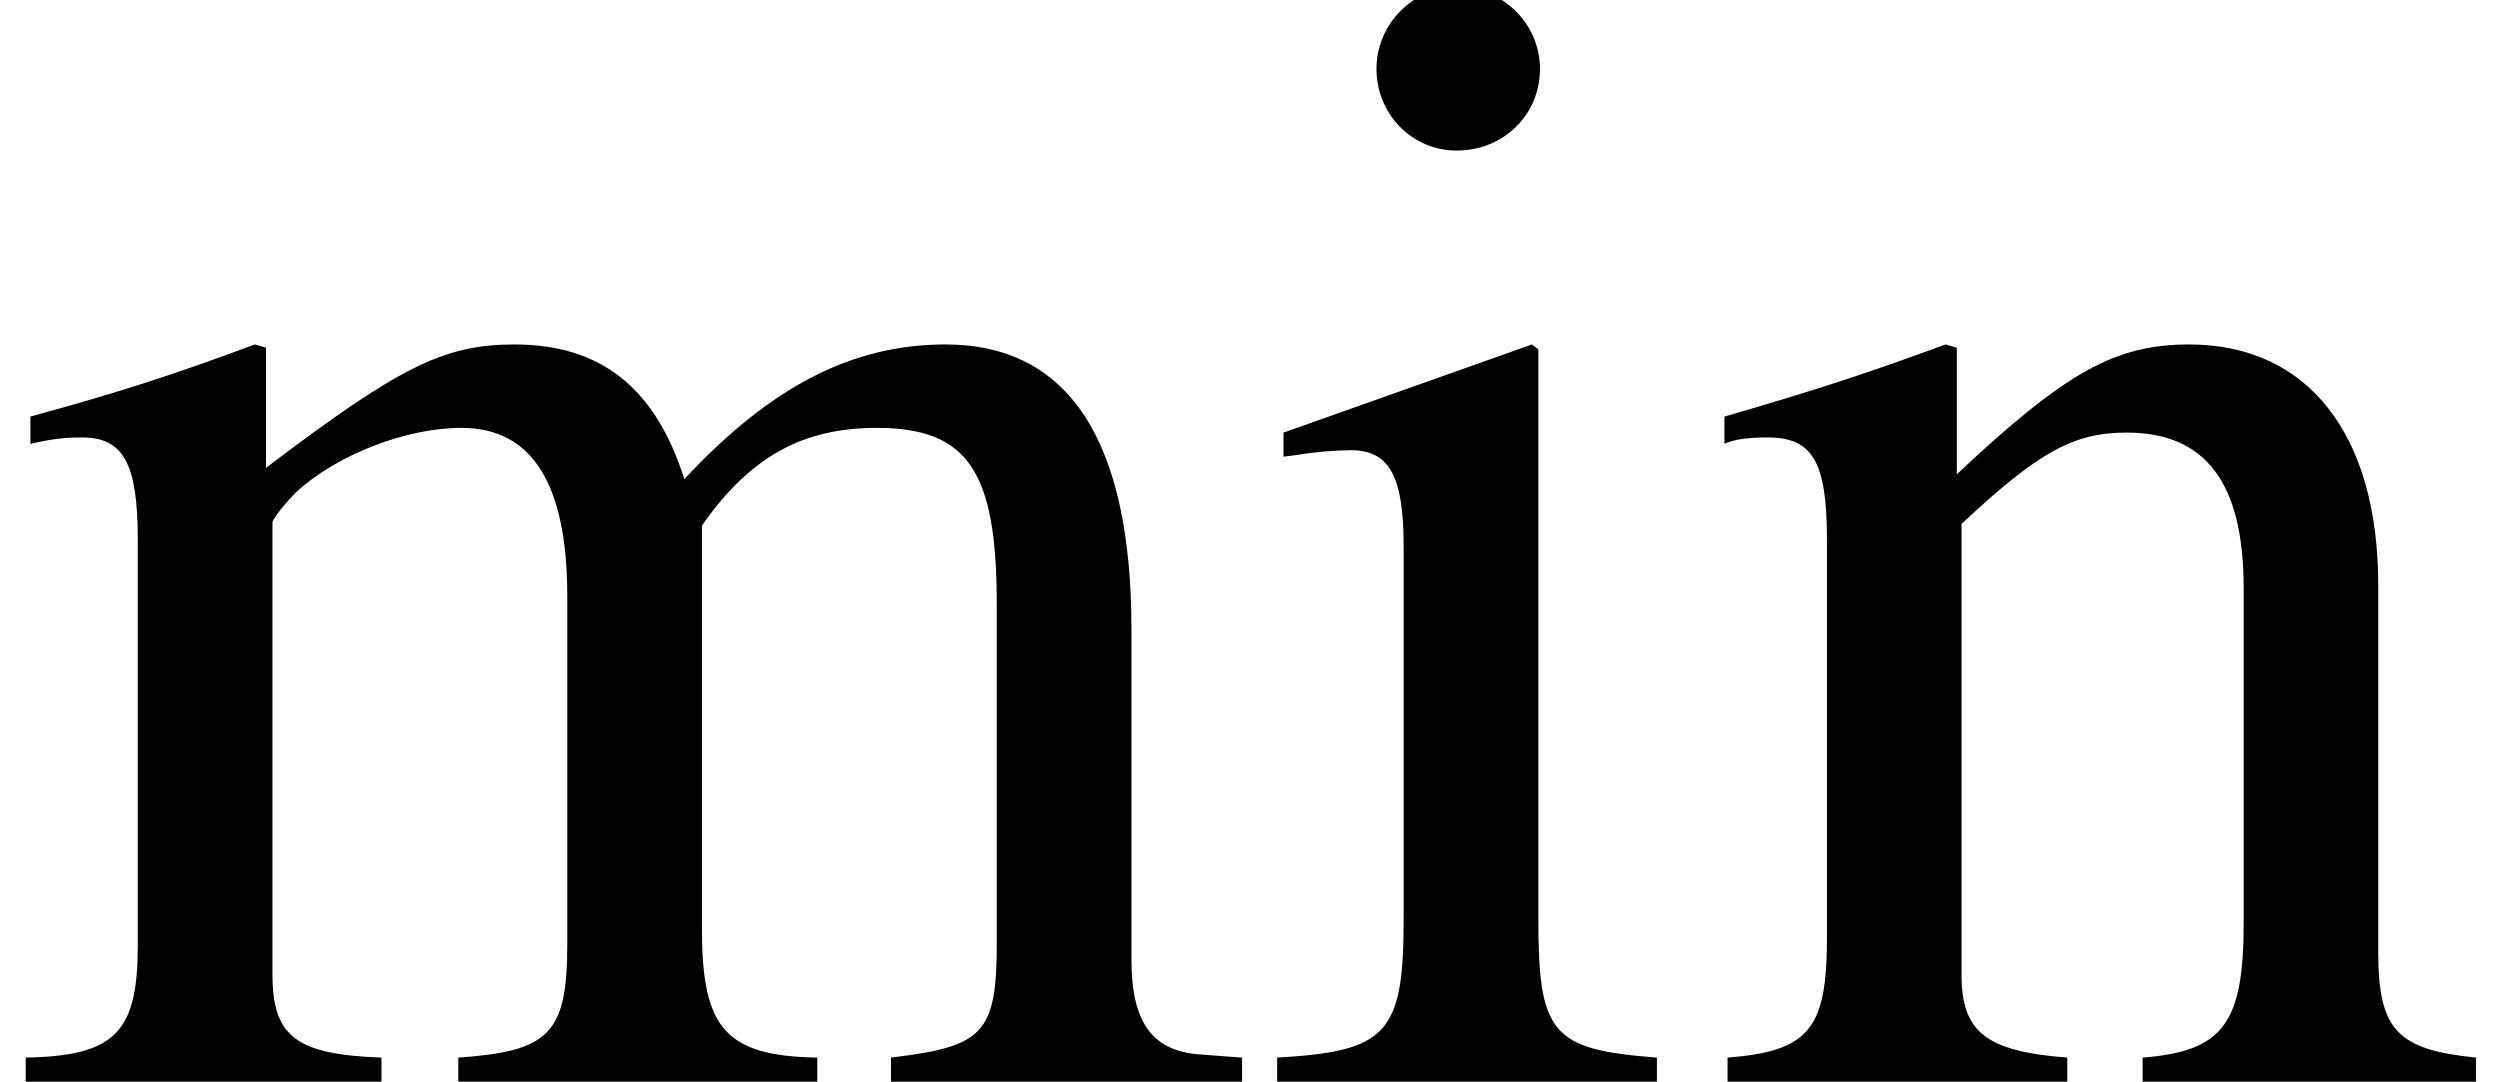<?xml version='1.0' encoding='UTF-8'?>
<!-- This file was generated by dvisvgm 2.8.2 -->
<svg version='1.1' xmlns='http://www.w3.org/2000/svg' xmlns:xlink='http://www.w3.org/1999/xlink' width='18.58pt' height='8.04pt' viewBox='56.413 57.714 18.58 8.04'>
<defs>
<path id='g1-105' d='M2.084-5.479L.238-4.824V-4.645L.333-4.657C.476-4.681 .631-4.693 .738-4.693C1.024-4.693 1.131-4.502 1.131-3.978V-1.215C1.131-.357 1.012-.226 .191-.179V0H3.013V-.179C2.227-.238 2.132-.357 2.132-1.215V-5.443L2.084-5.479ZM1.525-8.135C1.203-8.135 .929-7.861 .929-7.527S1.191-6.92 1.525-6.92C1.87-6.92 2.144-7.182 2.144-7.527C2.144-7.861 1.87-8.135 1.525-8.135Z'/>
<path id='g1-109' d='M.226-4.74C.381-4.776 .476-4.788 .607-4.788C.917-4.788 1.024-4.597 1.024-4.026V-1.012C1.024-.369 .858-.191 .191-.179V0H2.835V-.179C2.203-.202 2.025-.333 2.025-.798V-4.157C2.025-4.181 2.12-4.3 2.203-4.383C2.501-4.657 3.013-4.859 3.43-4.859C3.954-4.859 4.216-4.443 4.216-3.609V-1.024C4.216-.357 4.085-.226 3.406-.179V0H6.074V-.179C5.395-.191 5.217-.393 5.217-1.131V-4.133C5.574-4.645 5.967-4.859 6.515-4.859C7.194-4.859 7.408-4.538 7.408-3.549V-1.036C7.408-.357 7.313-.262 6.622-.179V0H9.231V-.179L8.921-.202C8.564-.226 8.409-.441 8.409-.905V-3.359C8.409-4.764 7.944-5.479 7.027-5.479C6.336-5.479 5.729-5.169 5.086-4.478C4.871-5.157 4.466-5.479 3.823-5.479C3.299-5.479 2.966-5.312 1.977-4.562V-5.455L1.894-5.479C1.286-5.253 .881-5.122 .226-4.943V-4.74Z'/>
<path id='g1-110' d='M.191-4.74C.262-4.776 .381-4.788 .512-4.788C.846-4.788 .953-4.609 .953-4.026V-1.072C.953-.393 .822-.226 .214-.179V0H2.739V-.179C2.132-.226 1.953-.369 1.953-.798V-4.145C2.525-4.681 2.787-4.824 3.18-4.824C3.764-4.824 4.05-4.455 4.05-3.668V-1.179C4.05-.429 3.895-.226 3.299-.179V0H5.777V-.179C5.193-.238 5.05-.381 5.05-.965V-3.692C5.05-4.812 4.526-5.479 3.645-5.479C3.097-5.479 2.728-5.276 1.918-4.514V-5.455L1.834-5.479C1.251-5.264 .846-5.133 .191-4.943V-4.74Z'/>
</defs>
<g id='page1'>
<use x='56.413' y='65.753' xlink:href='#g1-109'/>
<use x='65.714' y='65.753' xlink:href='#g1-105'/>
<use x='69.038' y='65.753' xlink:href='#g1-110'/>
</g>
</svg>